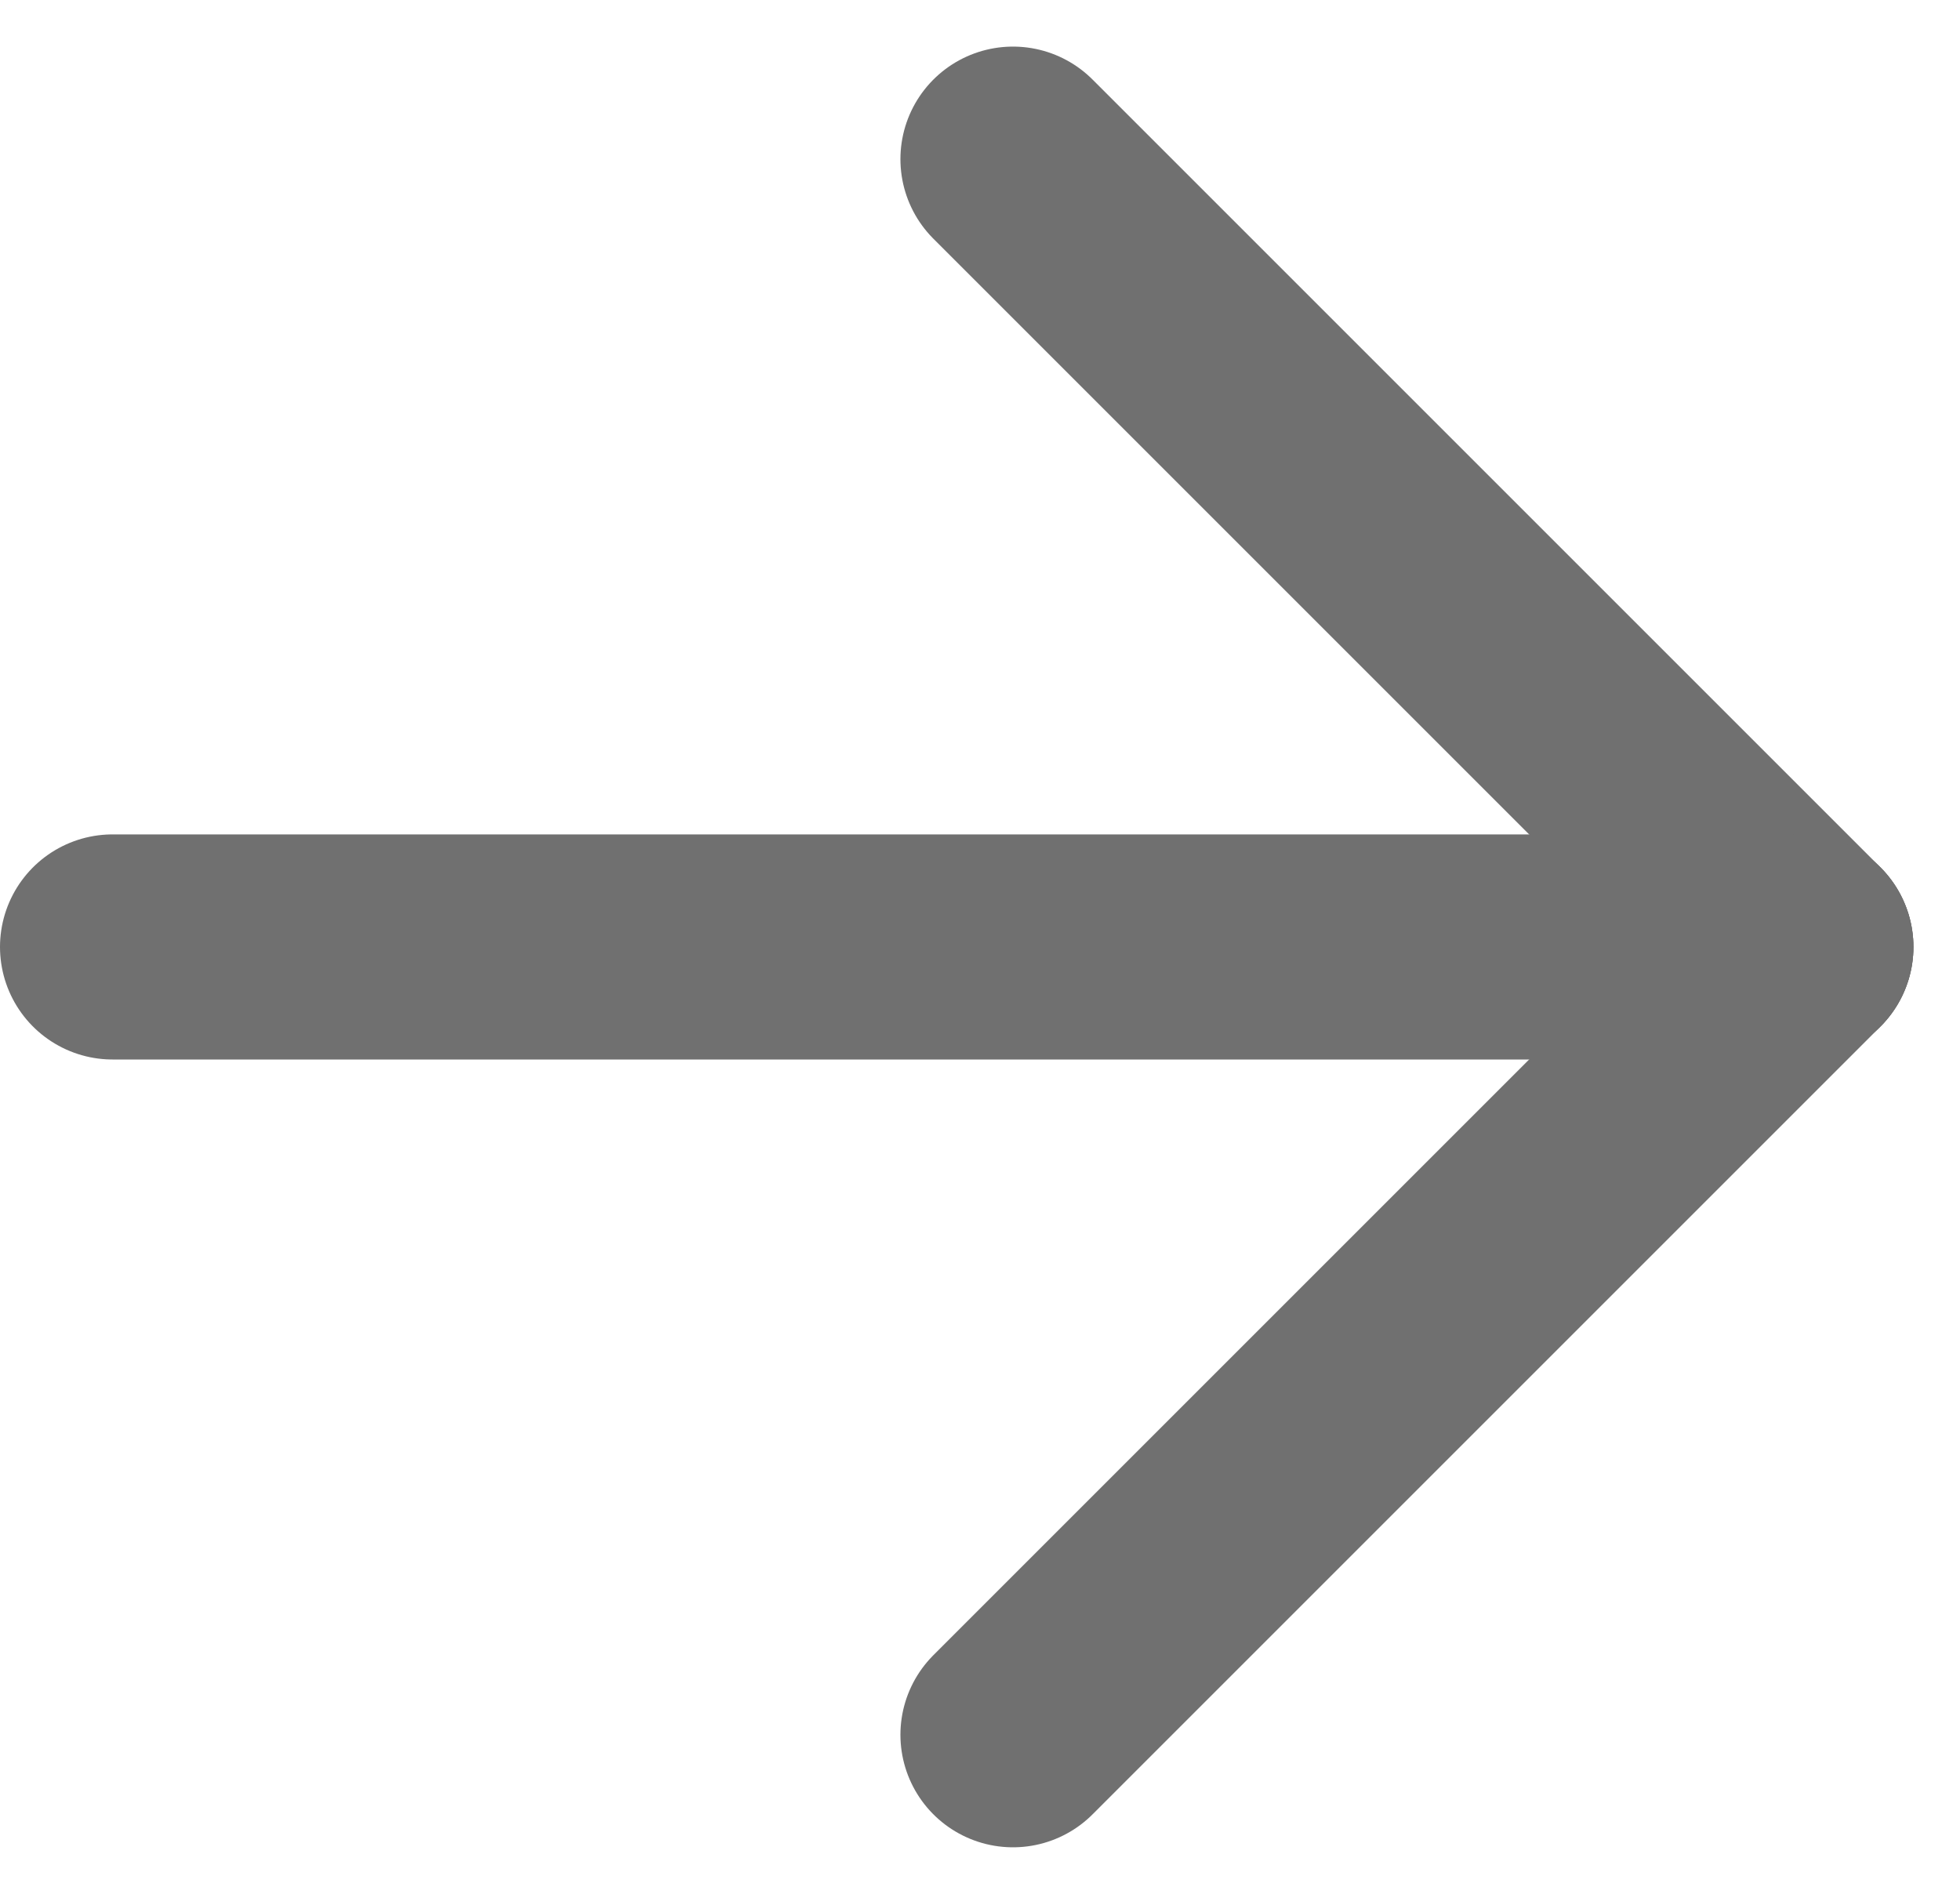 <svg xmlns="http://www.w3.org/2000/svg" width="17.414" height="16.828" viewBox="0 0 17.414 16.828">
  <g id="グループ_24" data-name="グループ 24" transform="translate(1 1.414)">
    <line id="線_15" data-name="線 15" x1="15" transform="translate(0 7)" fill="none" stroke="#707070" stroke-linecap="round" stroke-width="2"/>
    <line id="線_16" data-name="線 16" x1="7" y1="7" transform="translate(8)" fill="none" stroke="#707070" stroke-linecap="round" stroke-width="2"/>
    <line id="線_17" data-name="線 17" x1="7" y2="7" transform="translate(8 7)" fill="none" stroke="#707070" stroke-linecap="round" stroke-width="2"/>
  </g>
</svg>
